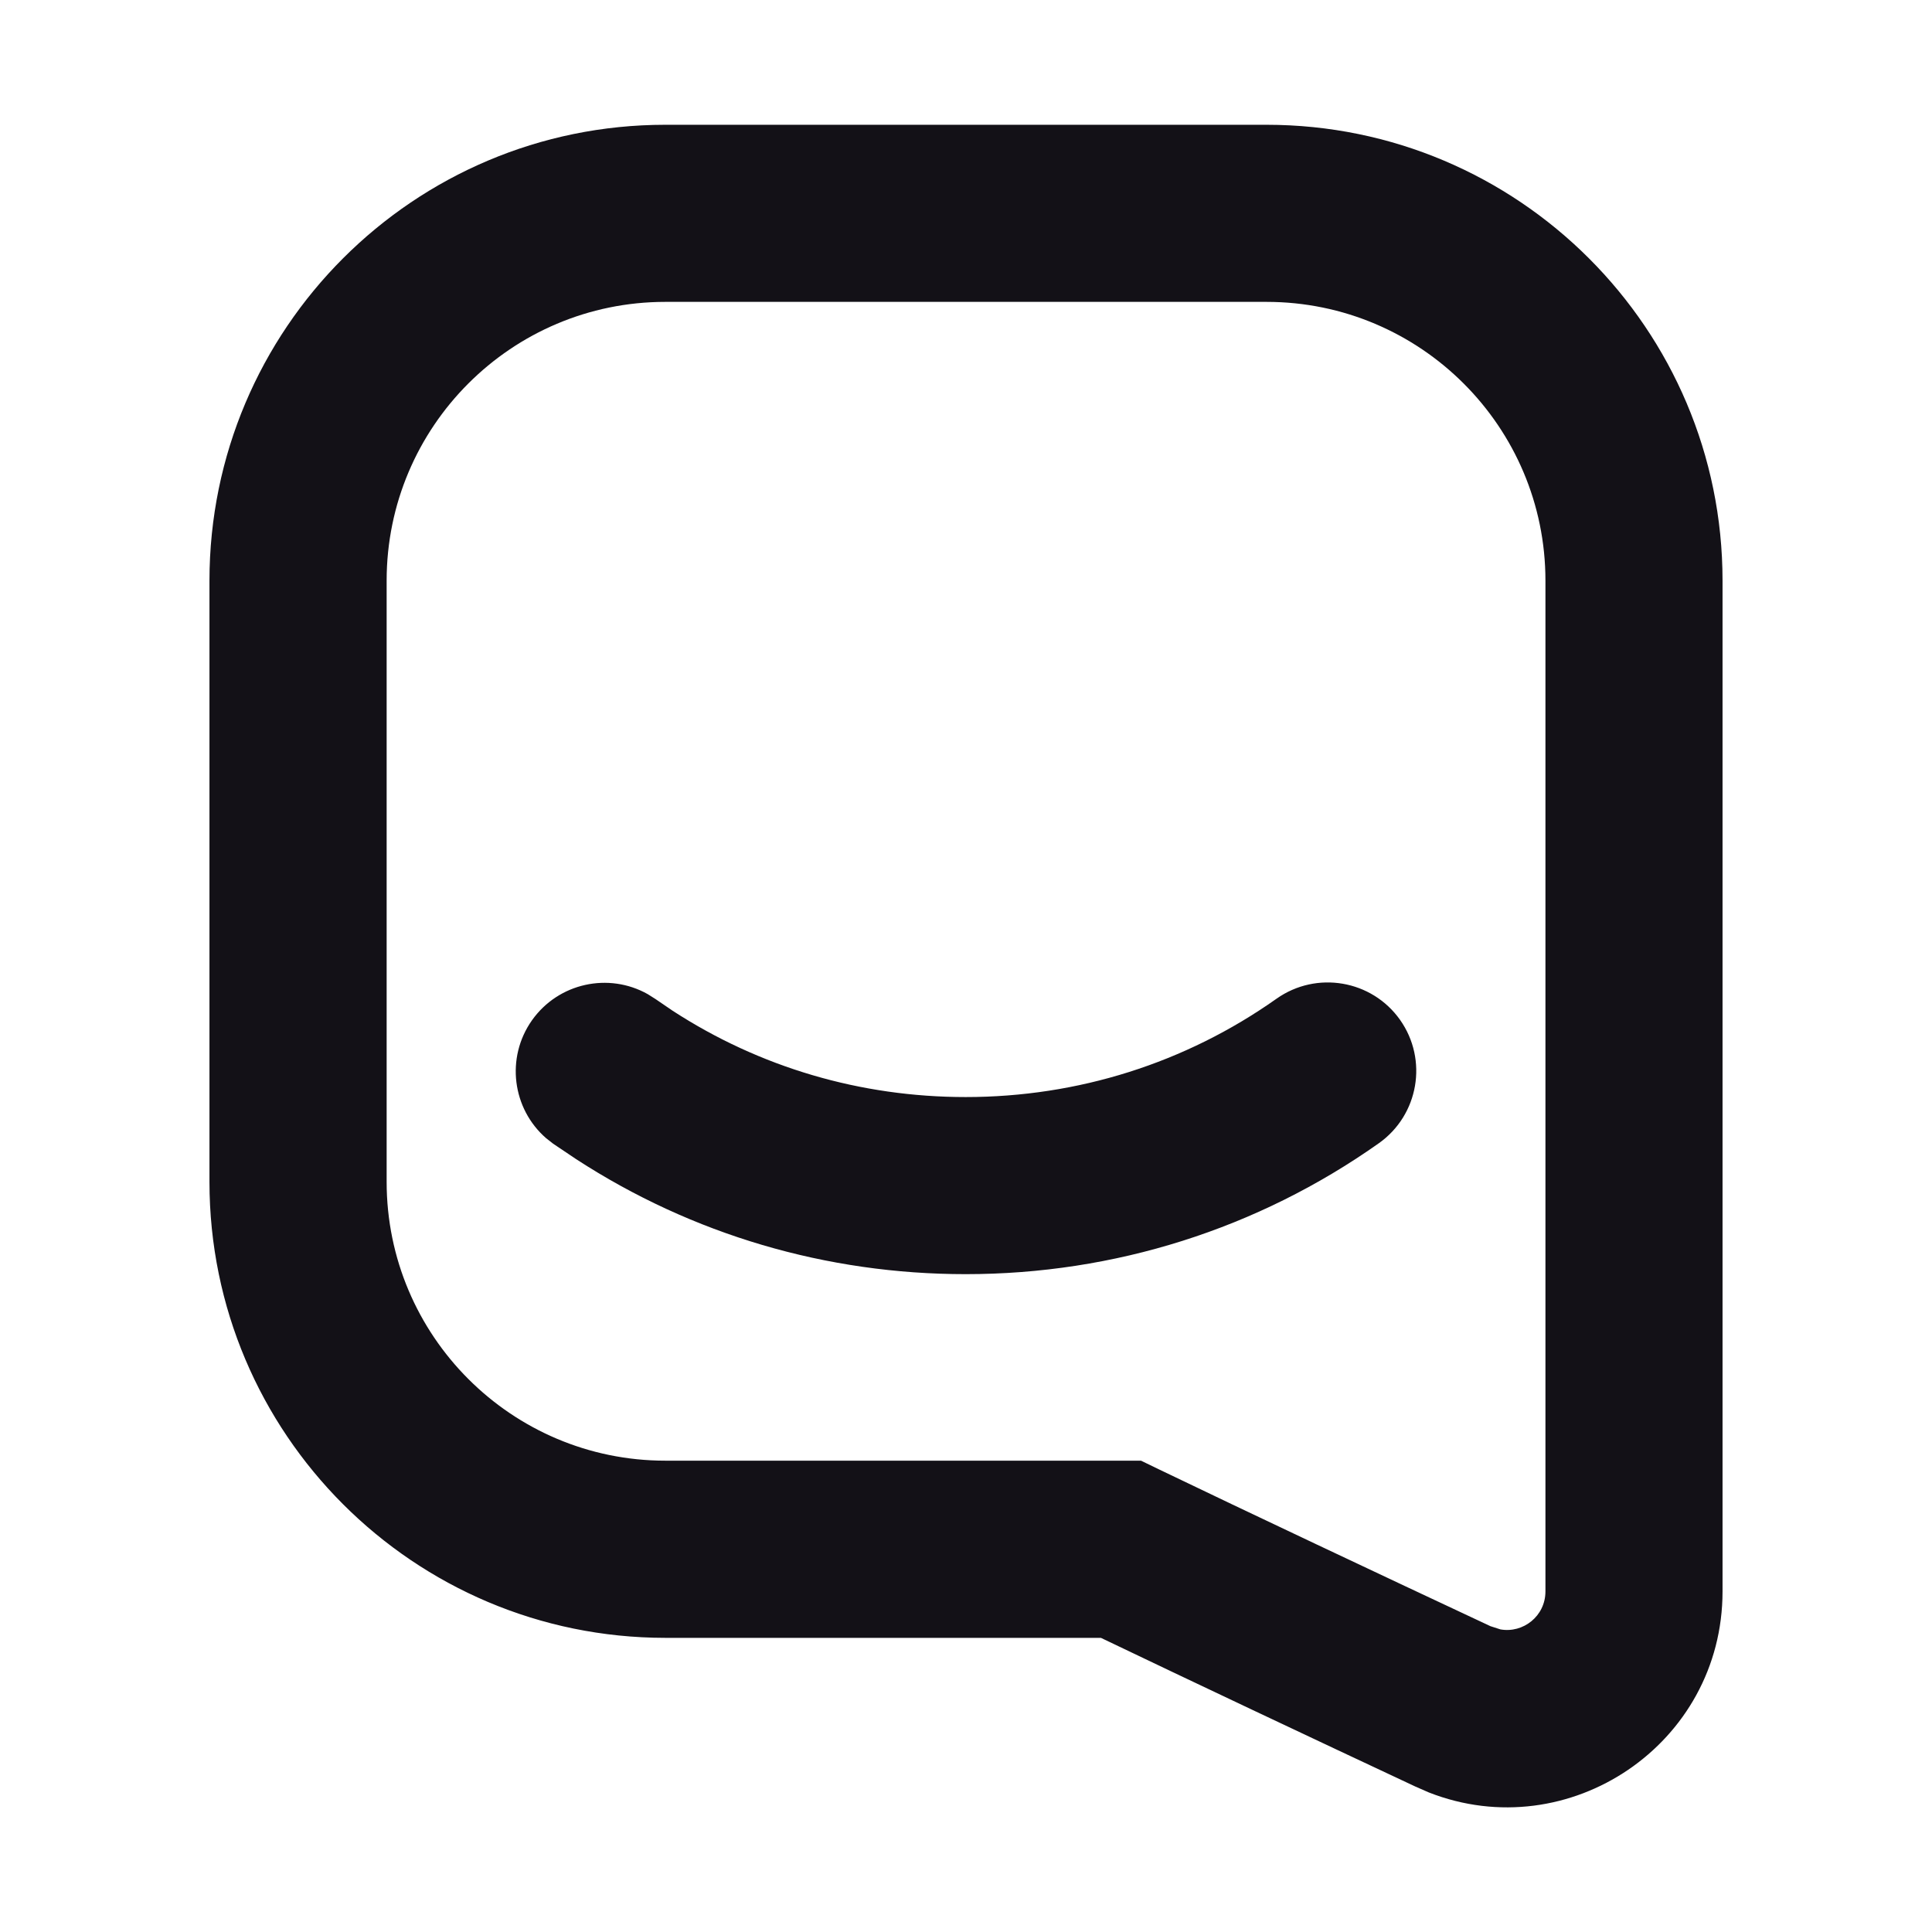 <svg width="24" height="24" viewBox="0 0 24 24" fill="none" xmlns="http://www.w3.org/2000/svg">
<path d="M15.733 1.55C18.86 1.55 21.398 4.086 21.398 7.213V19.769C21.398 21.668 19.487 22.947 17.751 22.267L17.584 22.194C16.313 21.599 14.765 20.868 13.676 20.346H8.265C5.139 20.345 2.602 17.808 2.602 14.681V7.213C2.603 4.086 5.139 1.55 8.265 1.55H15.733ZM8.265 3.75C6.354 3.75 4.803 5.301 4.803 7.213V14.681C4.803 16.593 6.354 18.145 8.265 18.145H14.174L14.399 18.254C15.481 18.775 17.154 19.564 18.517 20.202H18.518L18.639 20.241C18.92 20.291 19.198 20.077 19.198 19.769V7.213C19.198 5.301 17.645 3.75 15.733 3.75H8.265ZM15.858 12.406C16.354 12.056 17.041 12.173 17.392 12.669C17.742 13.165 17.624 13.851 17.128 14.202C15.621 15.267 13.841 15.828 11.996 15.828C10.267 15.828 8.6 15.337 7.158 14.4L6.872 14.208L6.784 14.139C6.363 13.773 6.28 13.14 6.608 12.675C6.937 12.21 7.561 12.076 8.047 12.35L8.142 12.41L8.356 12.556C9.438 13.259 10.689 13.628 11.996 13.628C13.389 13.628 14.726 13.206 15.858 12.406Z" fill="#131117"/>
</svg>
